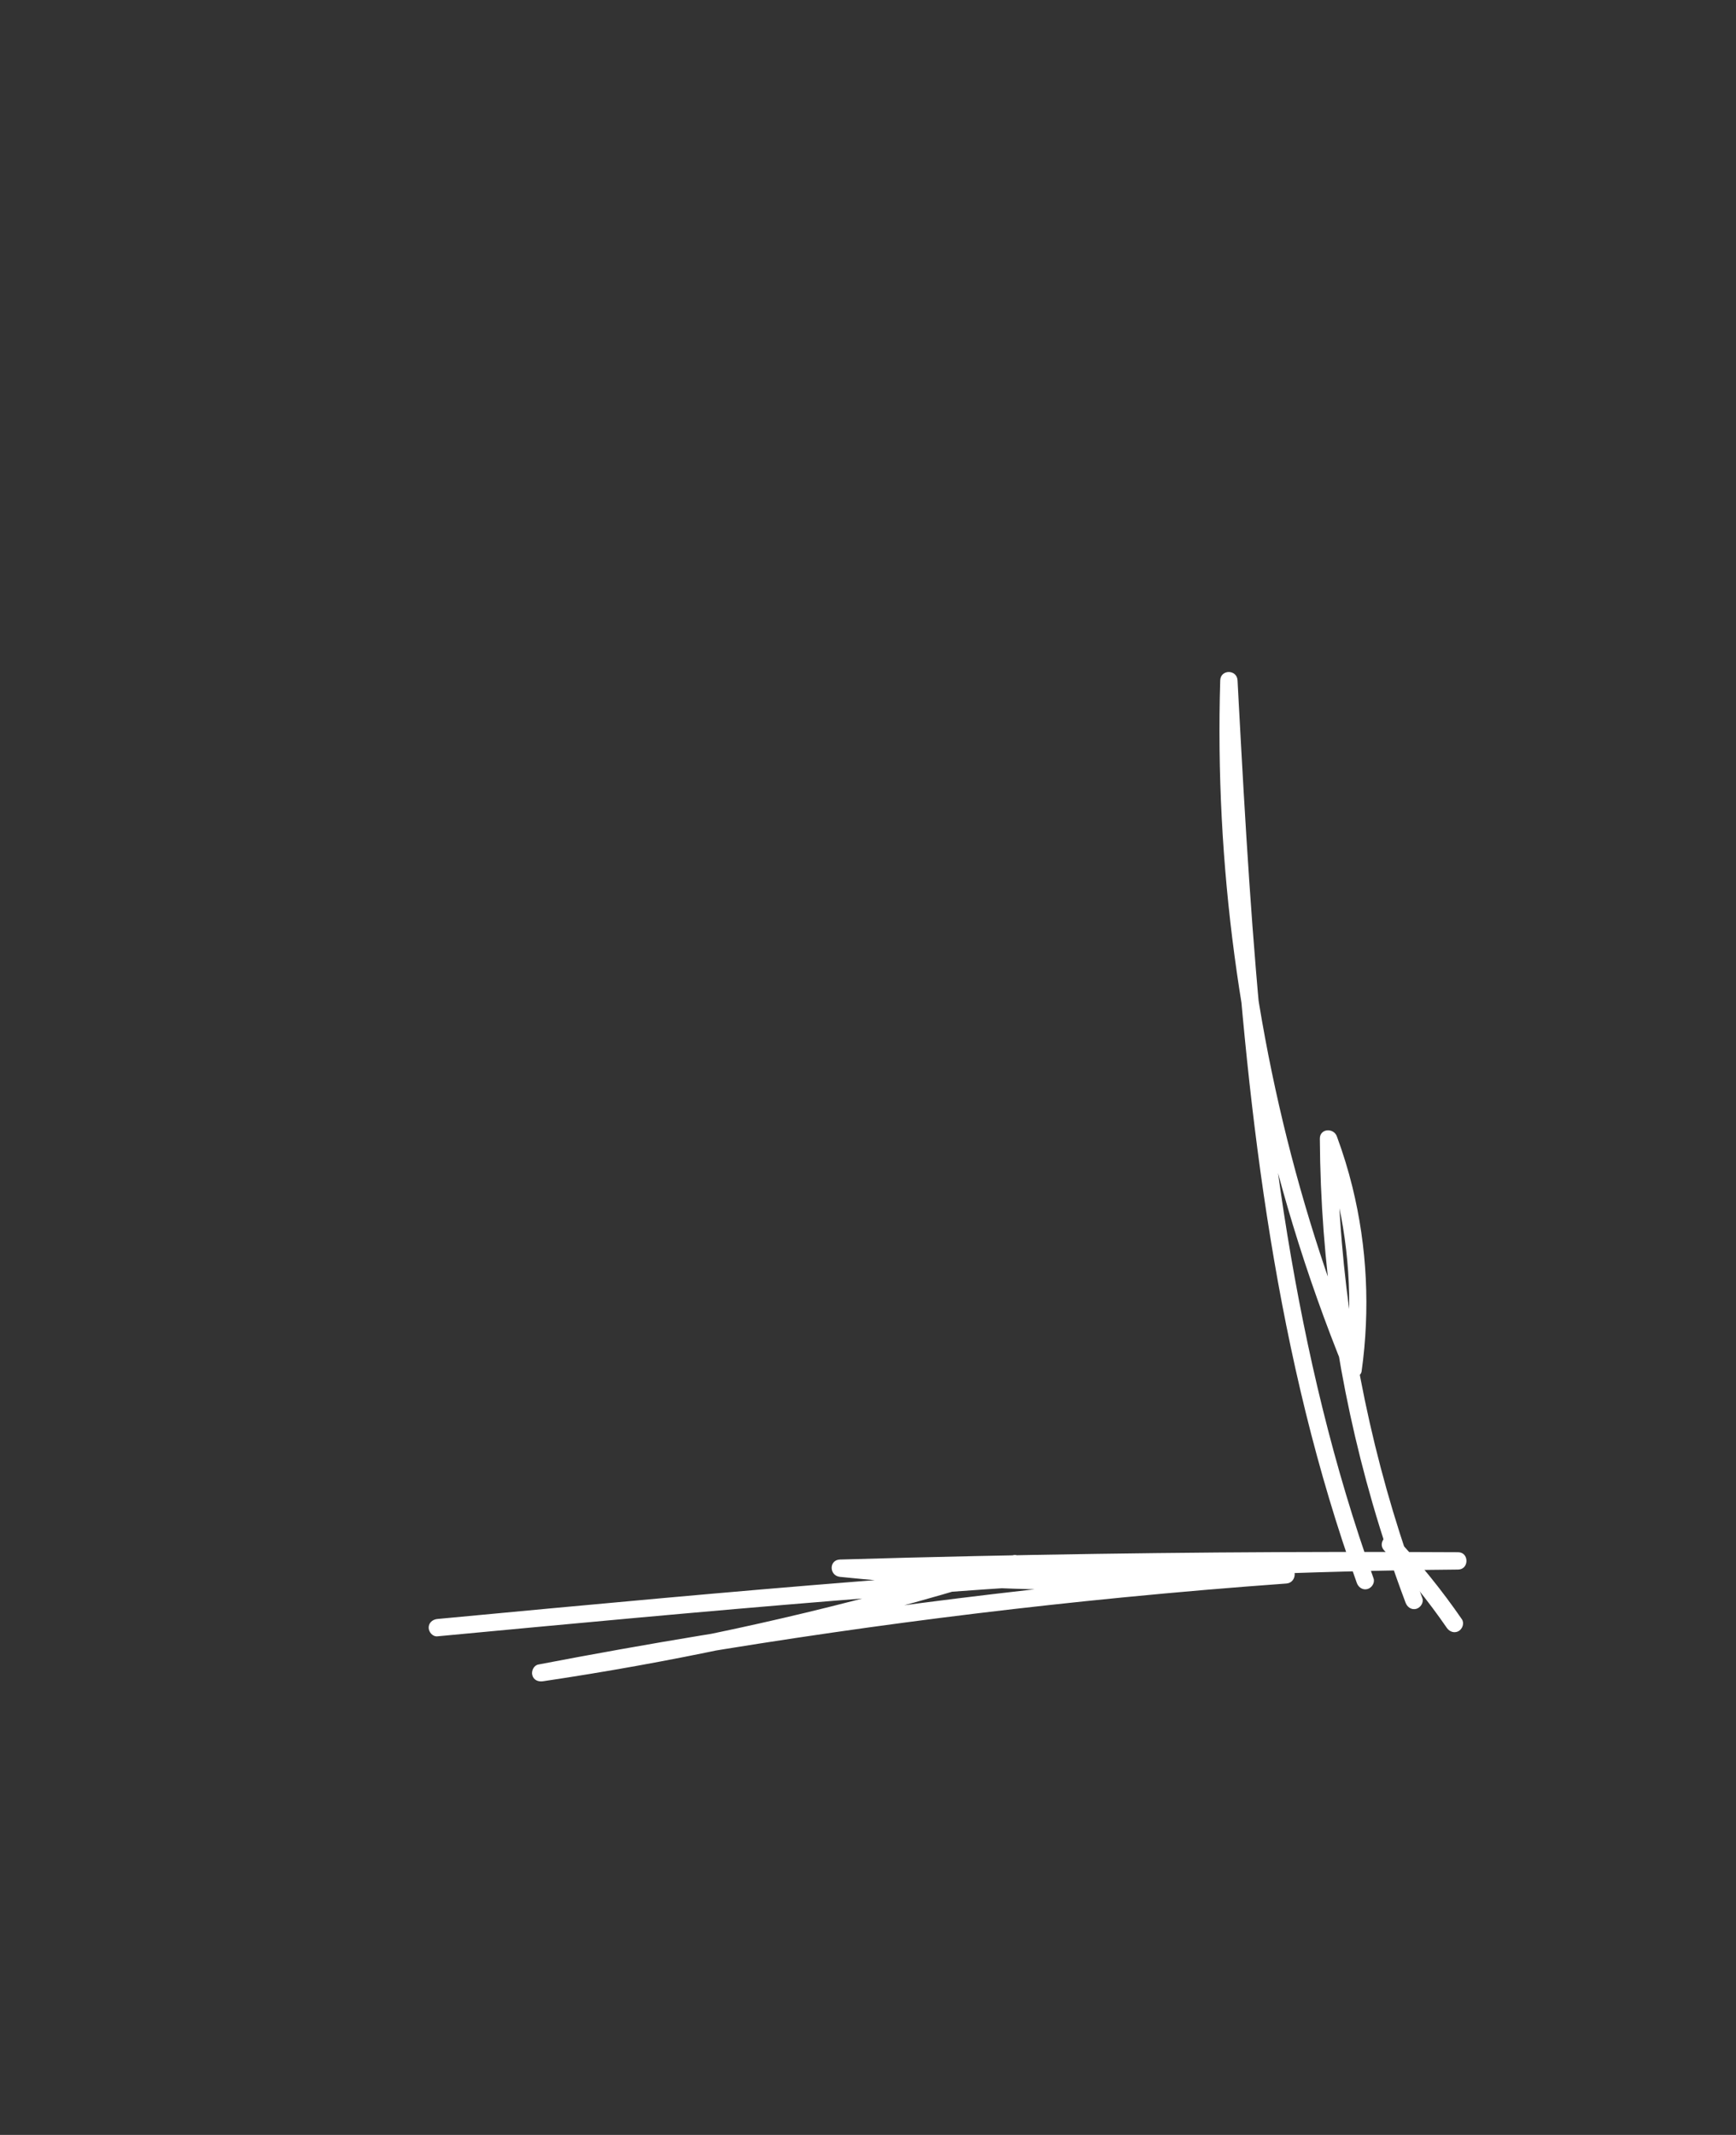 <?xml version="1.0" encoding="UTF-8"?>
<svg id="Layer_2" data-name="Layer 2" xmlns="http://www.w3.org/2000/svg" viewBox="0 0 501 615.8">
  <rect x="0" y="0" width="501" height="615.8" fill="#333333" stroke="none"/>
  <defs>
    <style>
      .cls-1 {
        fill: #fff;
        stroke-width: 0px;
      }
    </style>
  </defs>
  <path class="cls-1" d="m126.2,471.99c38.32-3.6,76.64-7.2,115-10.3s76.35-5.67,114.6-7.28c21.66-.91,43.32-1.49,65-1.68,3.22-.03,3.22-4.98,0-5-23.16-.13-46.32-.1-69.48.08-23.26.19-46.51.53-69.76,1.03-13.05.28-26.1.62-39.14,1-3.27.1-3.15,4.68,0,5,33.29,3.4,66.81,4.55,100.26,3.43,9.53-.32,19.05-.83,28.56-1.52v-5c-28.3,2.04-56.56,4.73-84.74,8.07-28.11,3.33-56.15,7.3-84.09,11.91-15.71,2.59-31.39,5.39-47.04,8.39-1.33.25-2.08,1.85-1.75,3.08.39,1.43,1.73,1.95,3.08,1.75,36.19-5.37,72.04-12.96,107.29-22.75,9.86-2.74,19.68-5.65,29.44-8.73,3.06-.96,1.75-5.79-1.33-4.82-34.89,10.99-70.46,19.84-106.44,26.45-10.07,1.85-20.17,3.52-30.29,5.02l1.33,4.82c27.68-5.3,55.48-9.98,83.38-14.01,27.86-4.03,55.82-7.41,83.84-10.15,15.75-1.54,31.53-2.88,47.32-4.02,3.19-.23,3.22-5.23,0-5-33.38,2.41-66.92,2.57-100.32.45-9.51-.6-19.02-1.39-28.5-2.36v5c23.15-.68,46.3-1.2,69.46-1.57,23.25-.37,46.51-.57,69.77-.62,13.05-.03,26.1,0,39.15.07v-5c-38.47.33-76.91,1.93-115.3,4.31-38.21,2.37-76.38,5.52-114.51,8.95-21.6,1.94-43.19,3.97-64.78,6-1.34.13-2.5,1.06-2.5,2.5,0,1.25,1.15,2.63,2.5,2.5h0Z"/>
  <path class="cls-1" d="m396.4,455.27c-5.75-16.05-10.61-32.41-14.7-48.95-4.09-16.54-7.42-33.27-10.17-50.08-2.76-16.9-4.93-33.9-6.7-50.93-1.77-17.06-3.15-34.16-4.31-51.28-1.16-17.1-2.11-34.22-3.03-51.34-.12-2.15-.23-4.29-.34-6.44-.17-3.2-4.9-3.23-5,0-.79,26.48.59,53.01,4.1,79.27,3.52,26.32,9.13,52.34,16.85,77.75,4.35,14.33,9.37,28.44,15.03,42.31.42,1.04,1.22,1.84,2.41,1.84,1,0,2.26-.77,2.41-1.84,2.48-17.77,1.63-35.88-2.68-53.31-1.21-4.91-2.71-9.75-4.46-14.49-.93-2.53-4.93-2.31-4.91.66.1,17.86,1.47,35.68,4.02,53.35,2.53,17.53,6.28,34.88,11.2,51.89,2.8,9.66,5.98,19.21,9.53,28.63.48,1.26,1.69,2.13,3.08,1.75,1.21-.33,2.22-1.81,1.75-3.08-6.22-16.5-11.3-33.41-15.19-50.61s-6.58-34.54-8.05-52.05c-.83-9.94-1.27-19.92-1.33-29.89l-4.91.66c5.97,16.2,8.82,33.43,8.32,50.7-.14,4.83-.52,9.66-1.19,14.44h4.82c-9.98-24.45-17.96-49.71-23.84-75.45s-9.65-51.84-11.27-78.14c-.91-14.78-1.14-29.6-.69-44.4h-5c.92,17.2,1.84,34.39,2.96,51.57,1.12,17.2,2.43,34.39,4.12,51.55,1.69,17.17,3.76,34.3,6.39,51.35,2.61,16.93,5.78,33.77,9.69,50.45s8.57,33.16,14.13,49.36c.7,2.03,1.41,4.05,2.13,6.08.46,1.27,1.7,2.12,3.08,1.75,1.23-.34,2.2-1.8,1.75-3.08h0Z"/>
  <path class="cls-1" d="m399.45,447.19c6.59,7,12.65,14.46,18.11,22.38.77,1.11,2.19,1.61,3.42.9,1.1-.64,1.67-2.3.9-3.42-5.7-8.26-12.01-16.09-18.89-23.39-2.21-2.35-5.74,1.19-3.54,3.54h0Z"/>
</svg>
